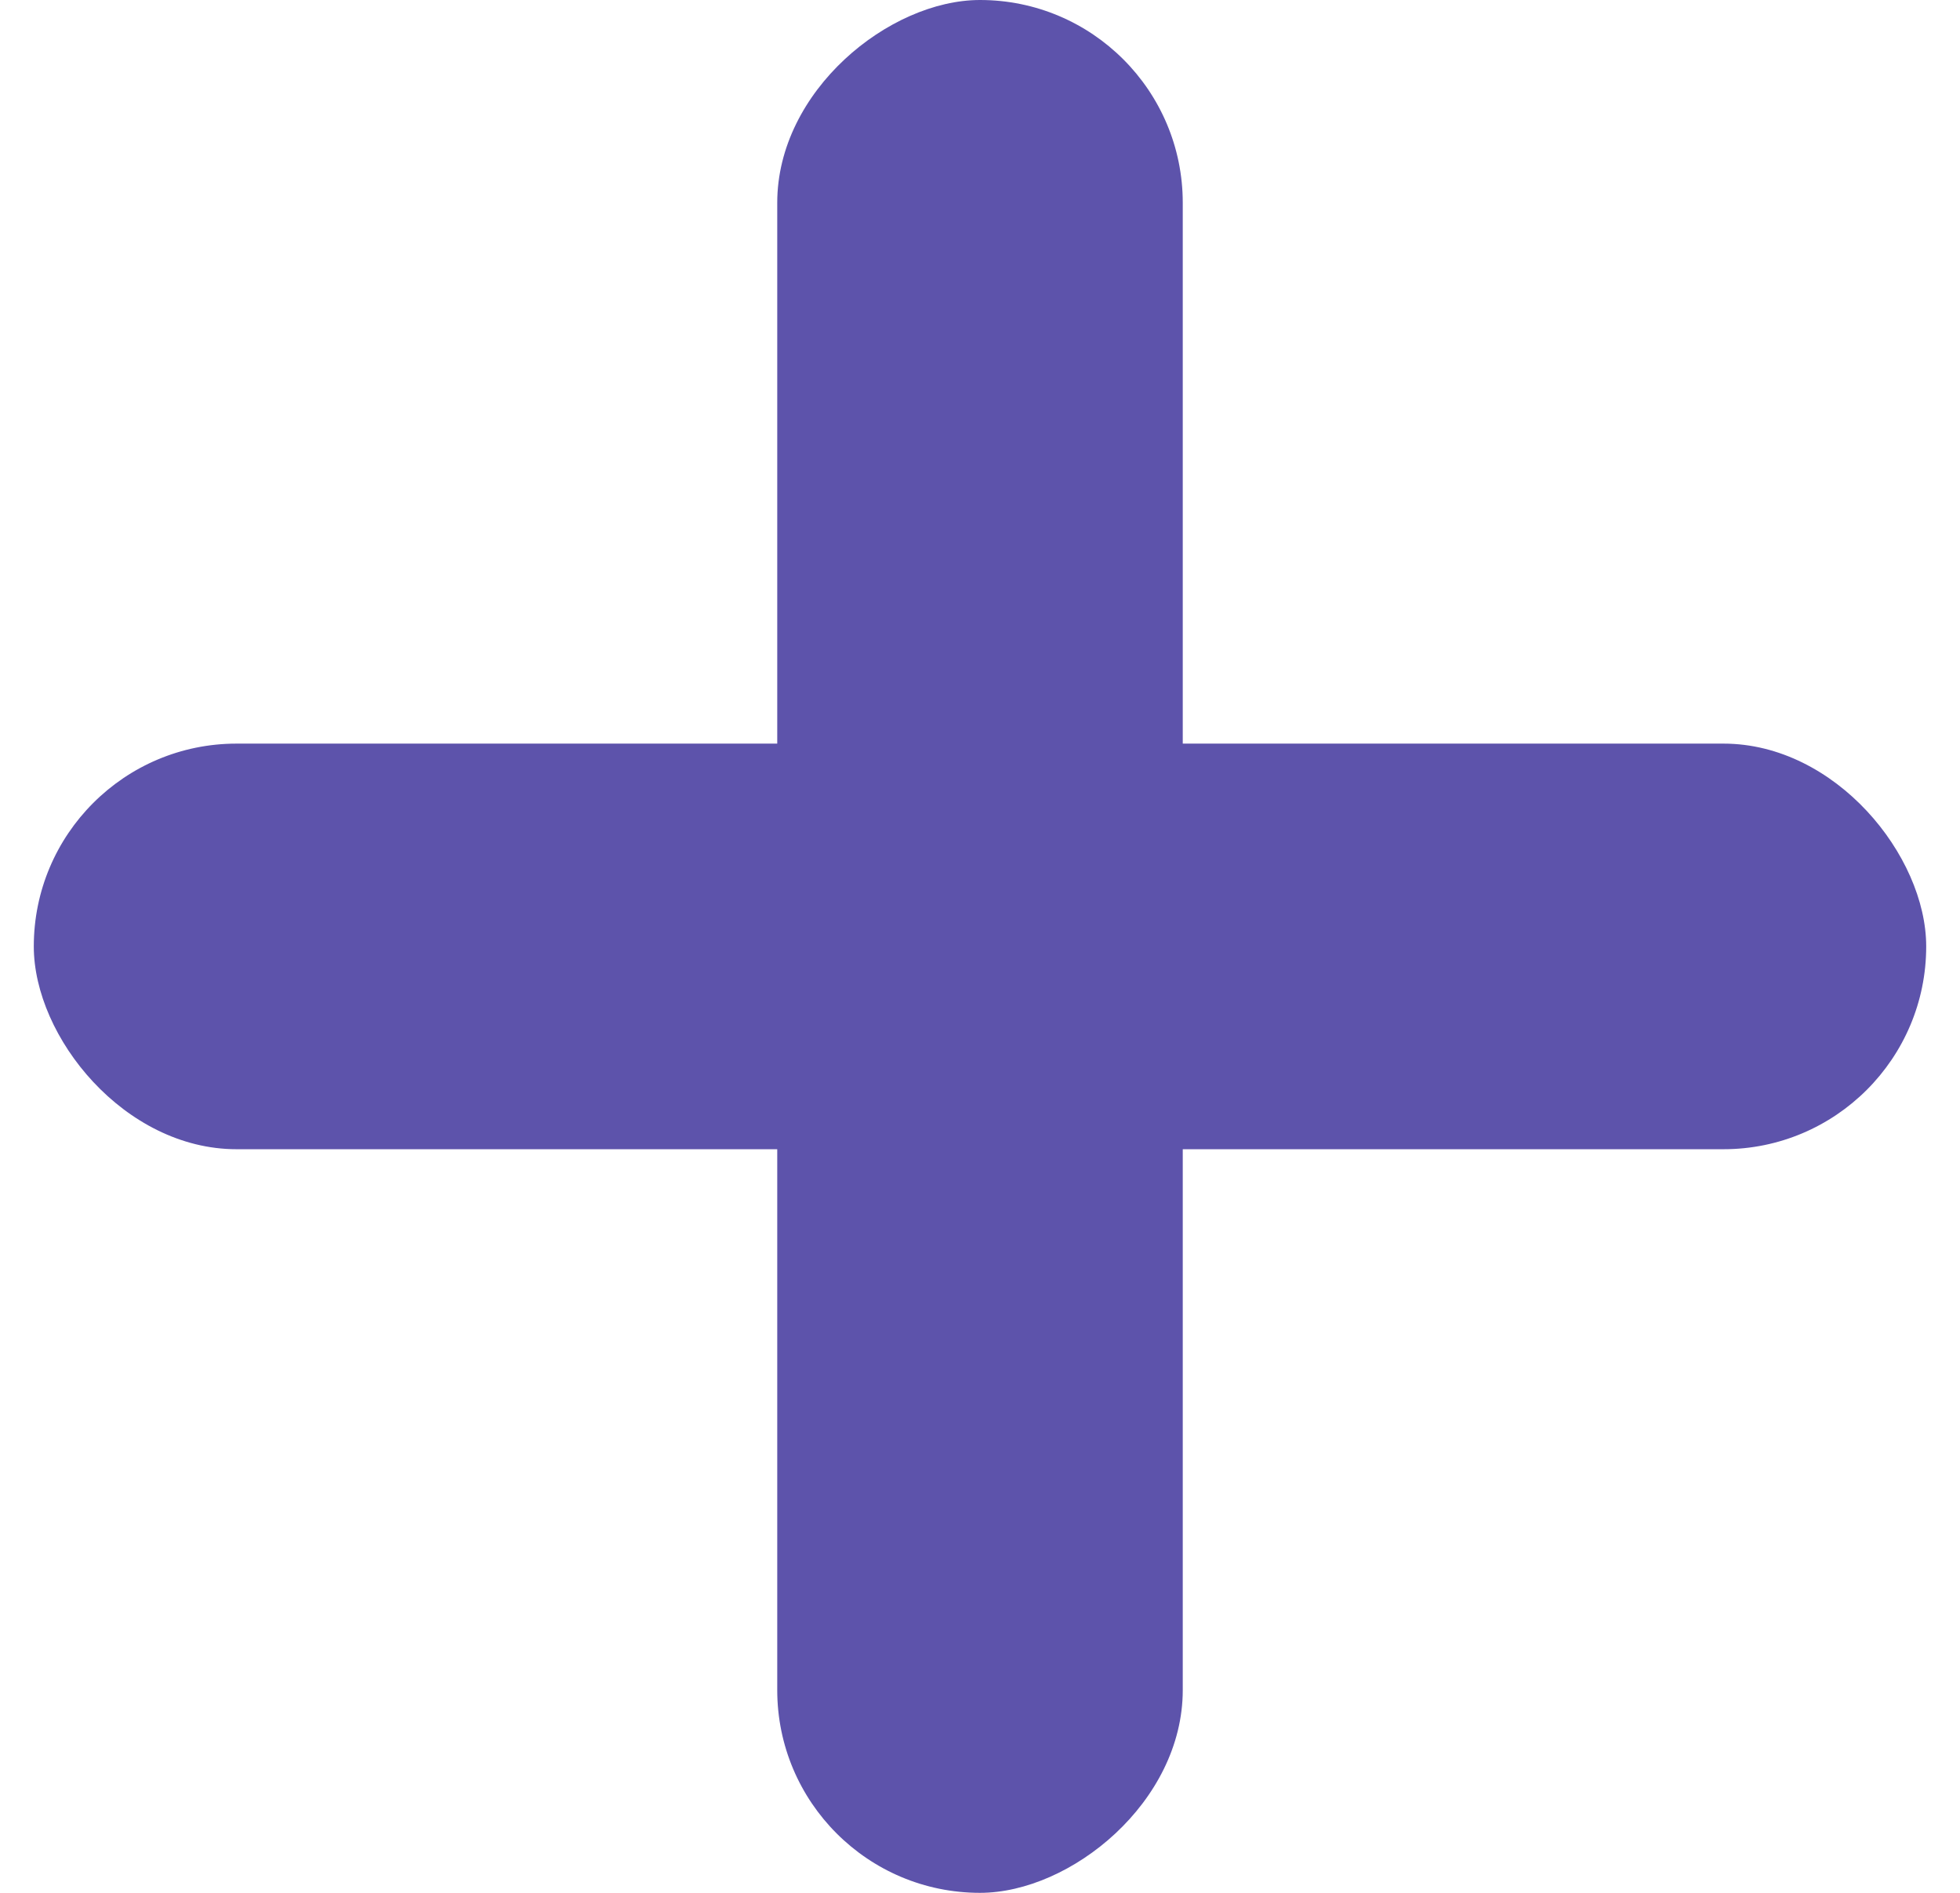 <svg width="29" height="28" viewBox="0 0 29 28" fill="none" xmlns="http://www.w3.org/2000/svg">
    <rect x=".5" y="11" width="28" height="6" rx="3" fill="#5D53AB"/>
    <rect x="11.5" y="28" width="28" height="6" rx="3" transform="rotate(-90 11.5 28)" fill="#5D53AB"/>
</svg>
